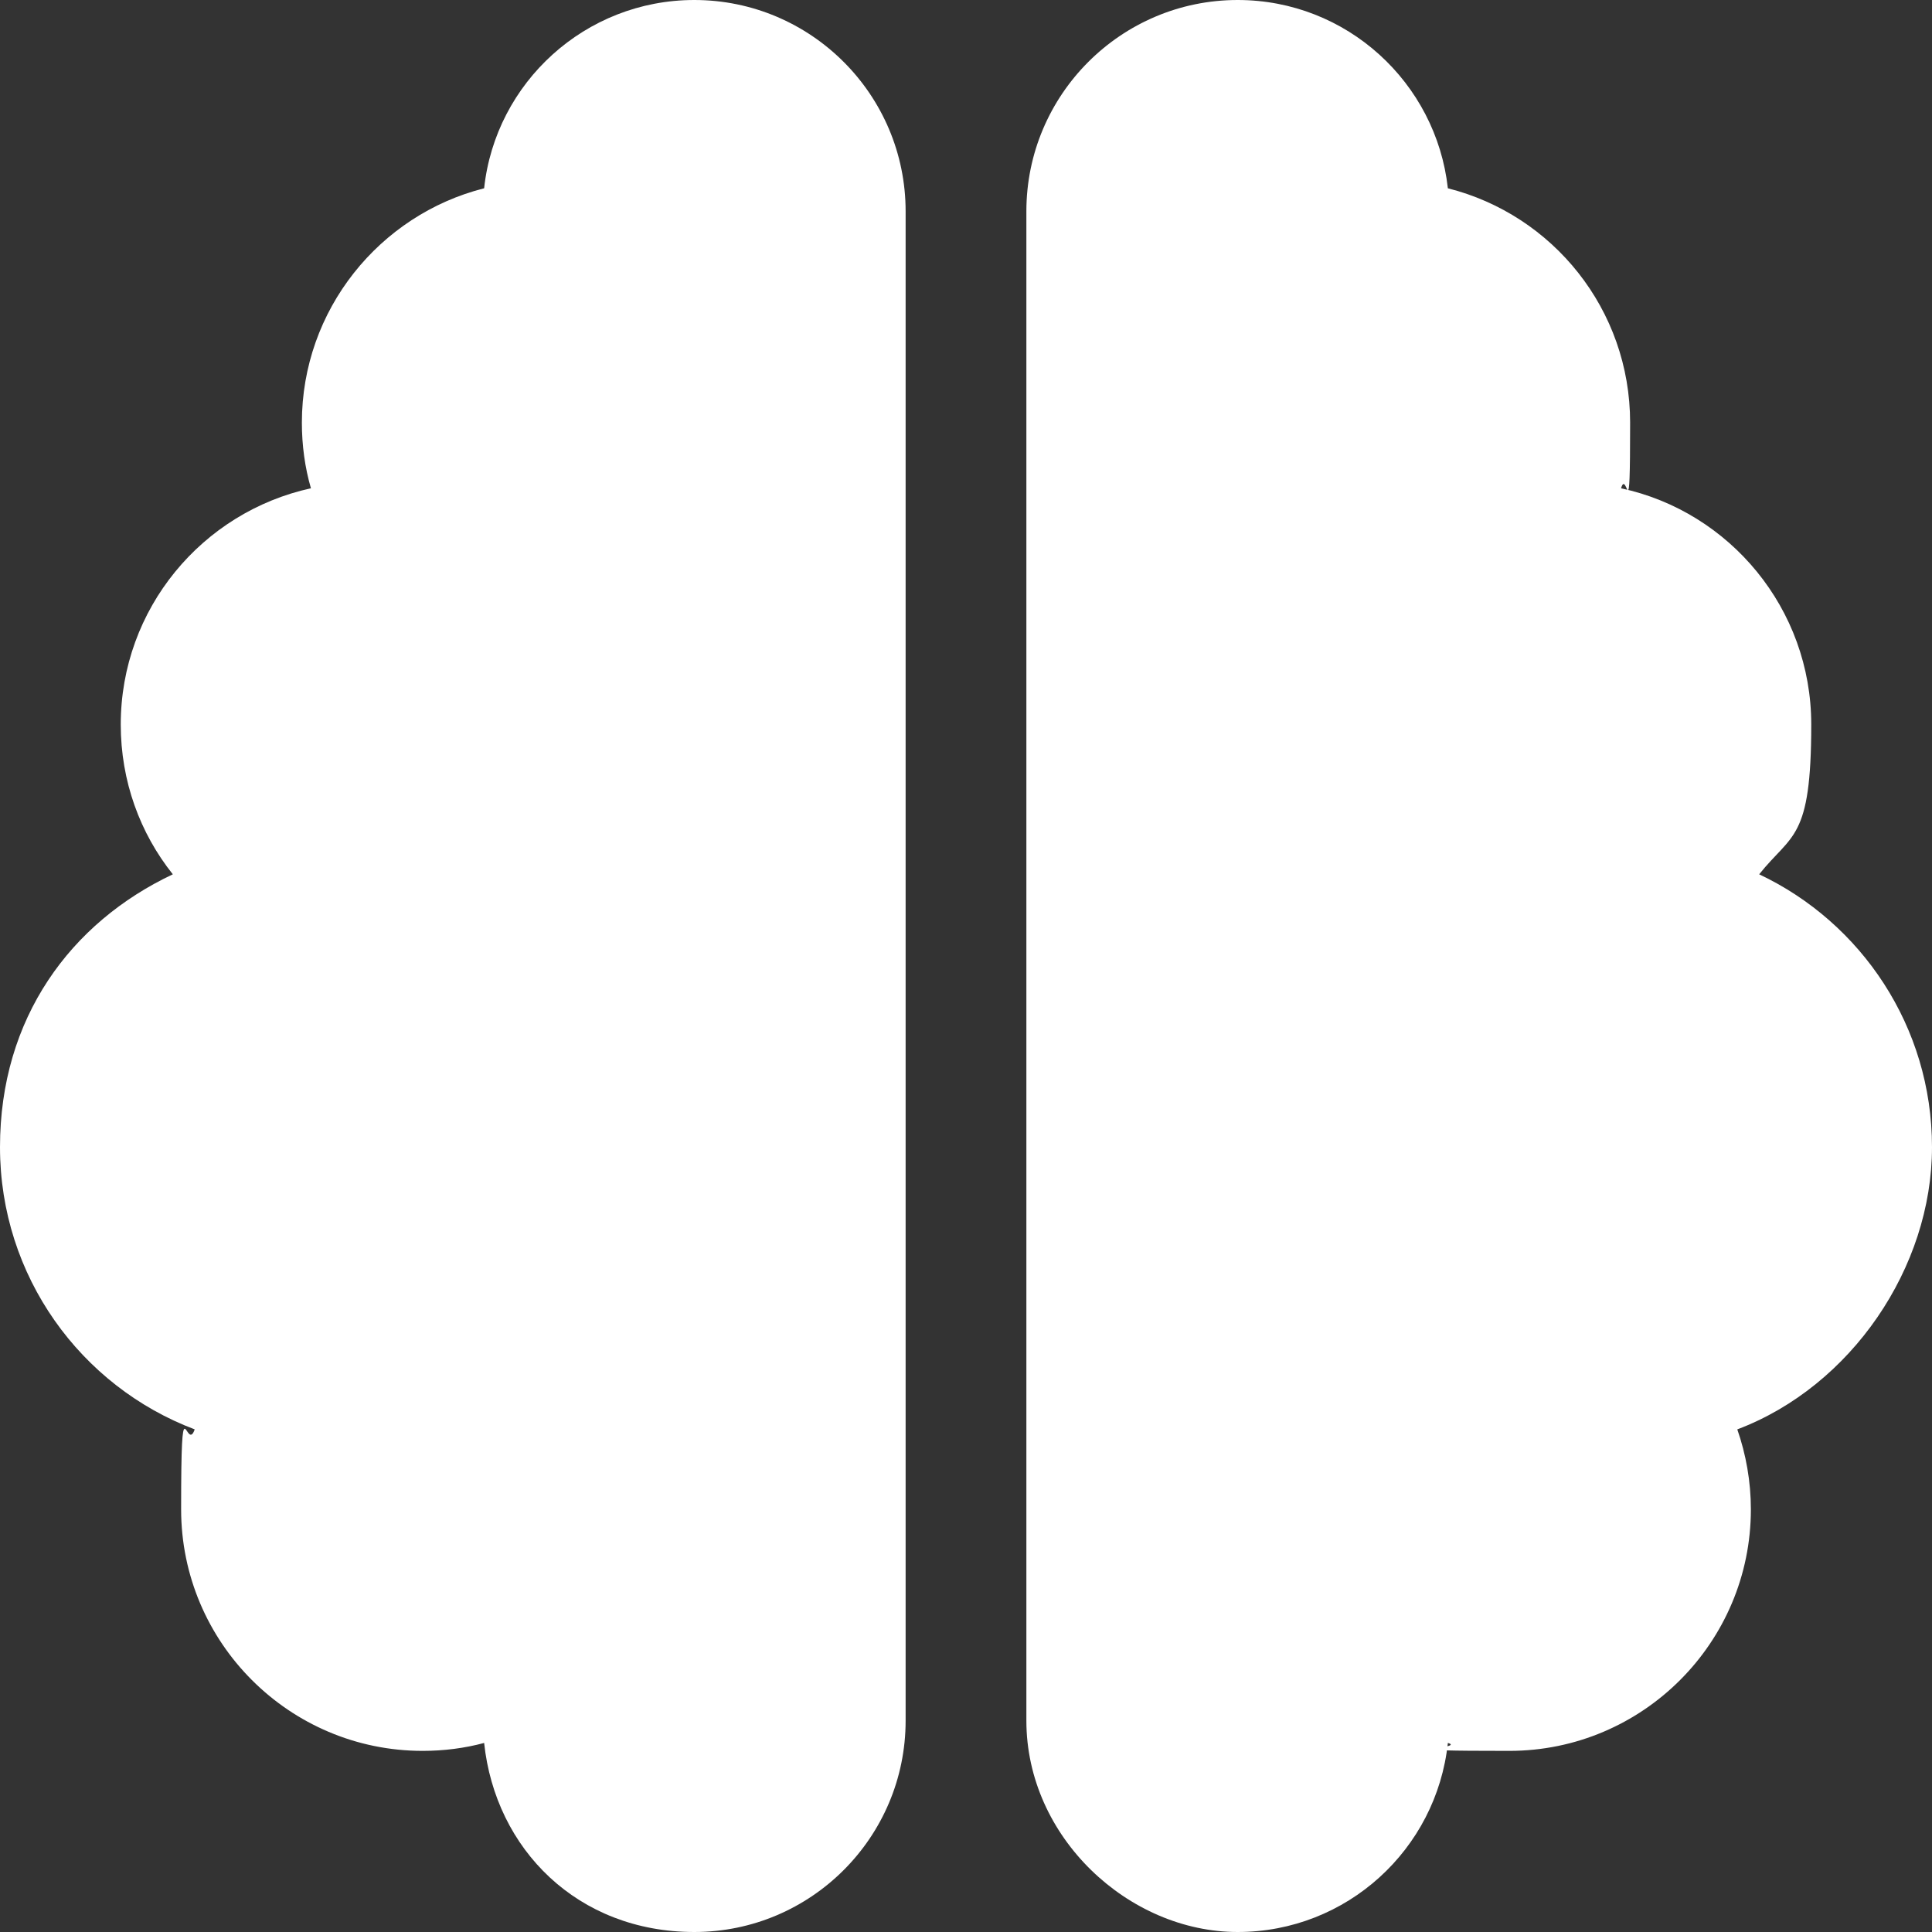 <?xml version="1.0" encoding="UTF-8"?>
<svg id="Capa_1" xmlns="http://www.w3.org/2000/svg" version="1.1" viewBox="0 0 512 512">
  <rect x="0" y="0" width="512" height="512" fill="#333333" stroke="none"/>
  <!-- Generator: Adobe Illustrator 29.1.0, SVG Export Plug-In . SVG Version: 2.1.0 Build 142)  -->
  <defs>
    <style>
      .st0 {
        fill: #fff;
      }
    </style>
  </defs>
  <path class="st0" d="M184,0c30.9,0,56,25.1,56,56v400c0,30.9-25.1,56-56,56s-52.7-21.9-55.7-50.1c-5.2,1.4-10.7,2.1-16.3,2.1-35.3,0-64-28.7-64-64s1.3-14.6,3.6-21.2C21.4,367.4,0,338.2,0,304s18.7-59.5,45.8-72.3c-8.7-10.9-13.8-24.7-13.8-39.7,0-30.7,21.6-56.3,50.4-62.6-1.6-5.5-2.4-11.4-2.4-17.4,0-29.9,20.6-55.1,48.3-62.1C131.3,21.9,155.1,0,184,0ZM328,0c28.9,0,52.6,21.9,55.7,49.9,27.8,7,48.3,32.1,48.3,62.1s-.8,11.9-2.4,17.4c28.8,6.2,50.4,31.9,50.4,62.6s-5.1,28.8-13.8,39.7c27.1,12.8,45.8,40.4,45.8,72.3s-21.4,63.4-51.6,74.8c2.3,6.6,3.6,13.8,3.6,21.2,0,35.3-28.7,64-64,64s-11.1-.7-16.3-2.1c-3,28.2-26.8,50.1-55.7,50.1s-56-25.1-56-56V56c0-30.9,25.1-56,56-56Z"/>
</svg>
